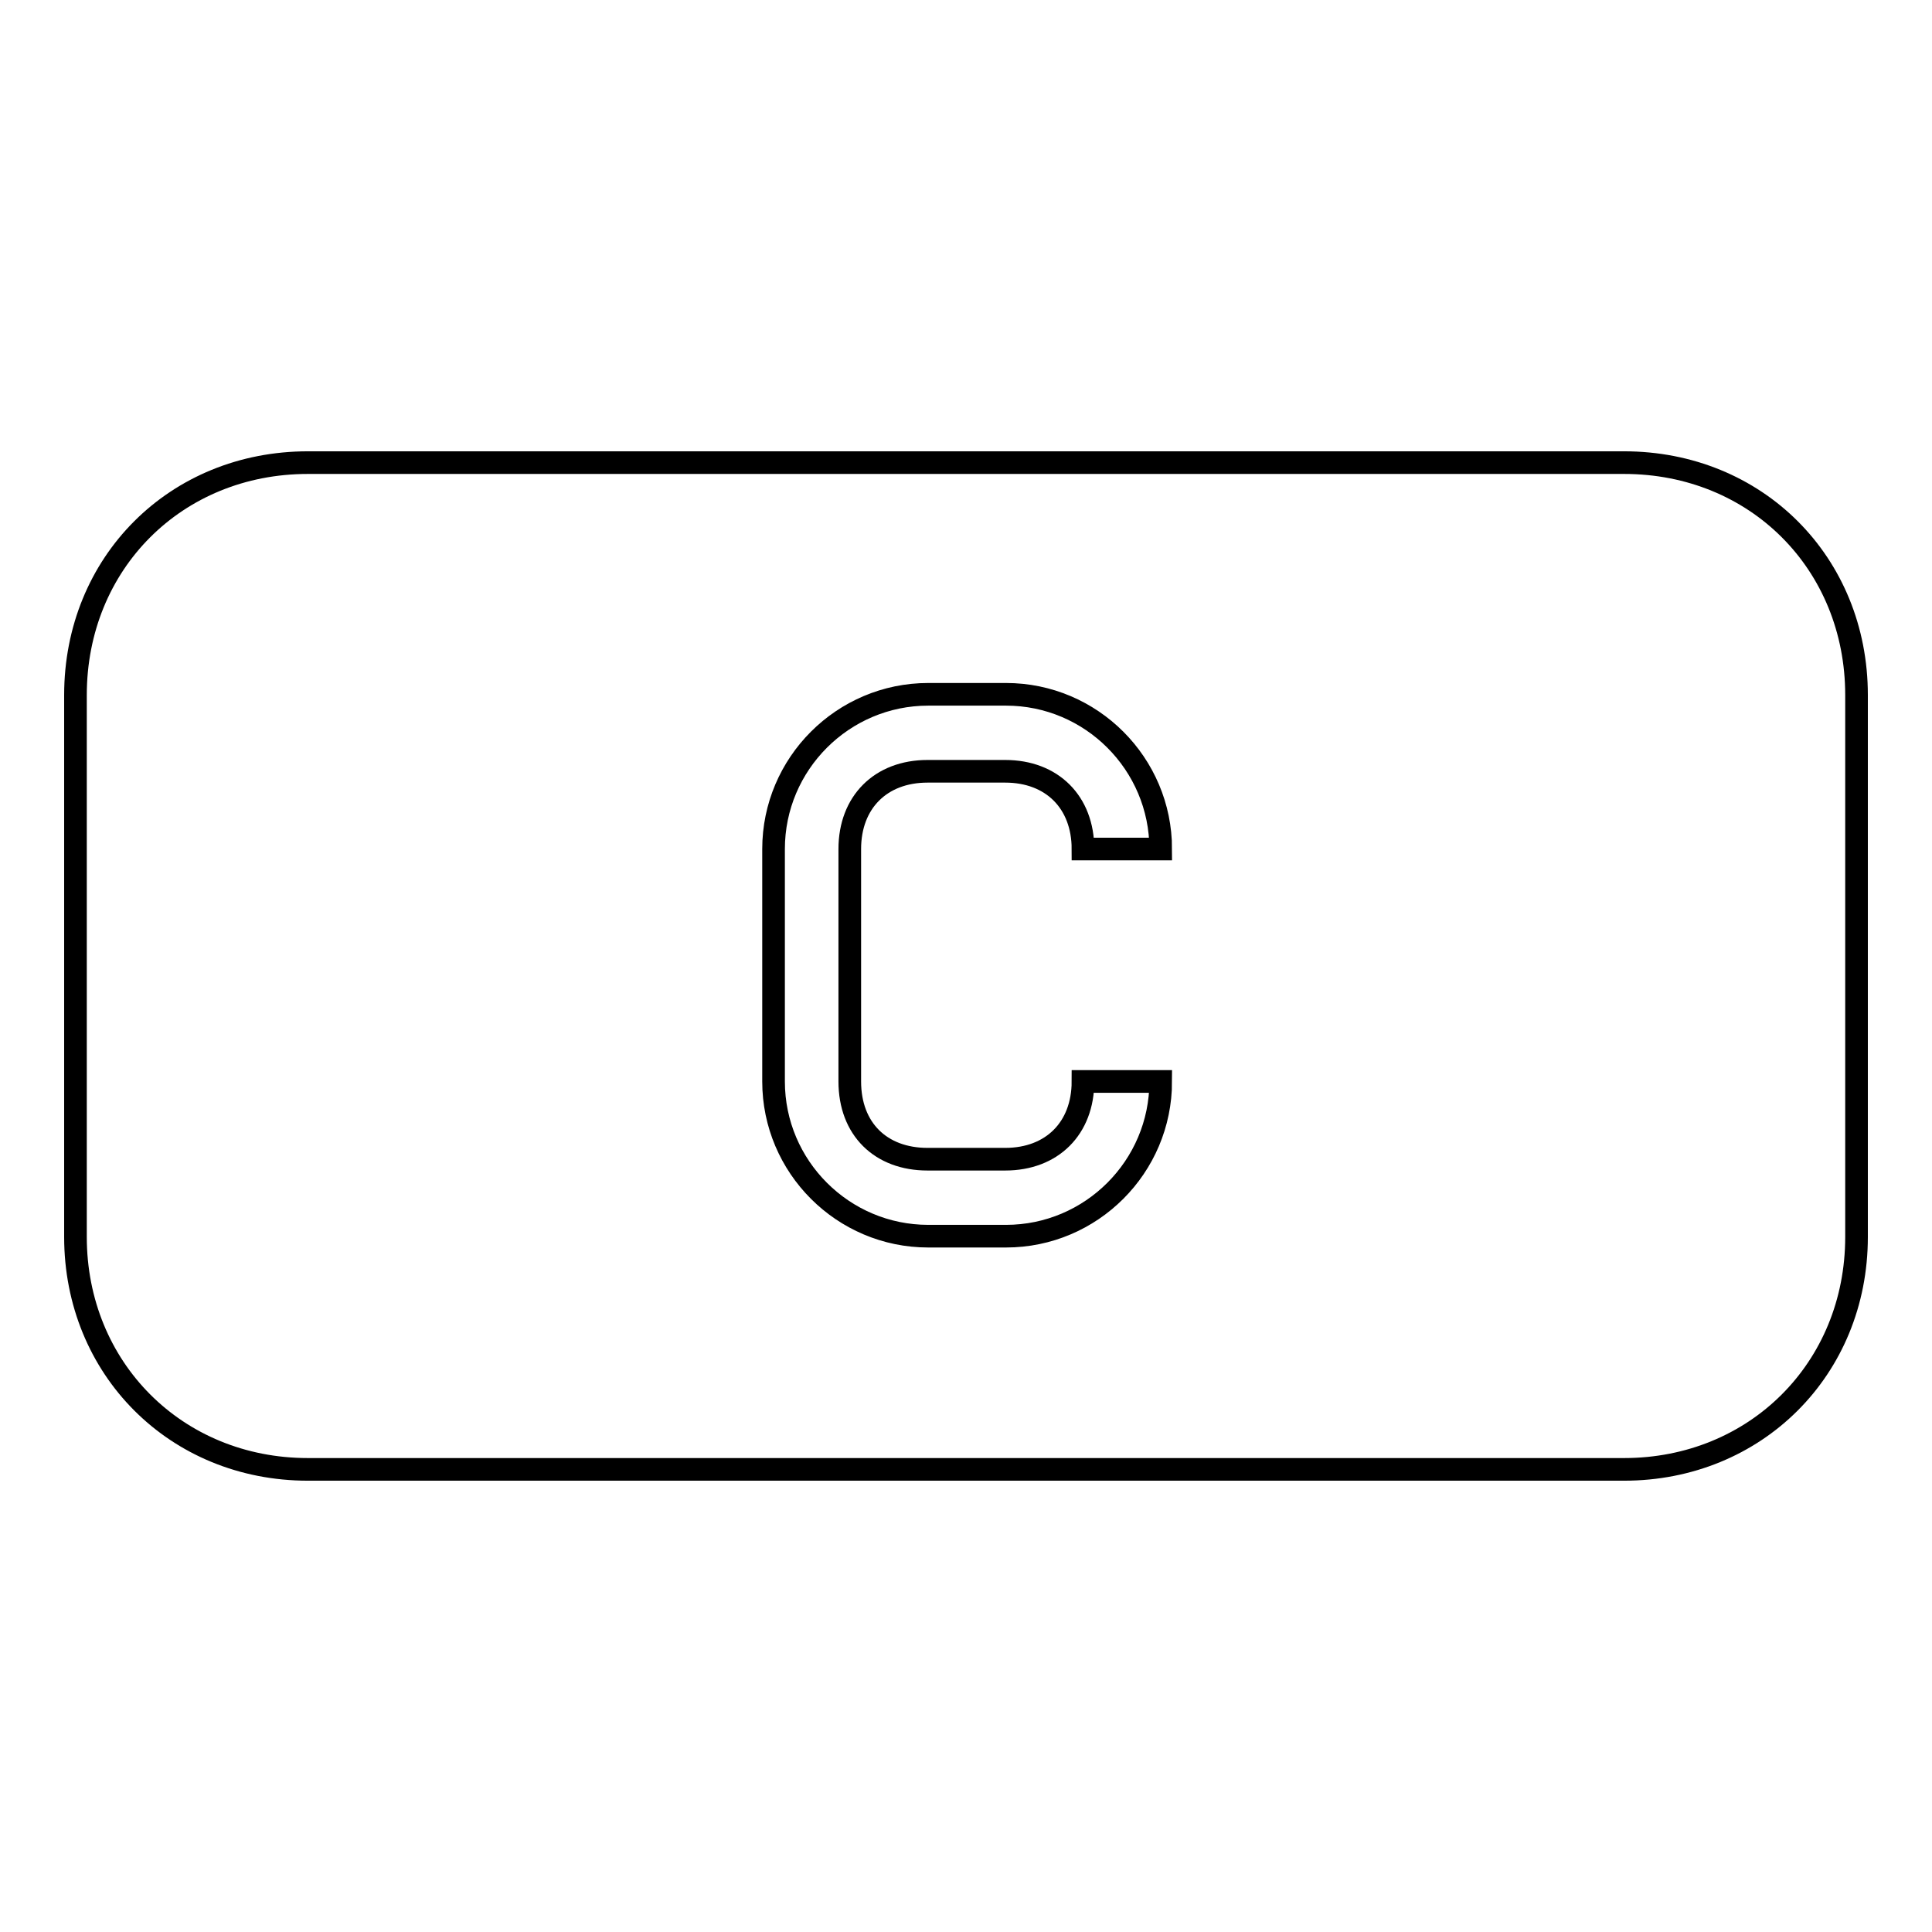 <?xml version="1.0" encoding="utf-8"?>
<!-- Svg Vector Icons : http://www.onlinewebfonts.com/icon -->
<!DOCTYPE svg PUBLIC "-//W3C//DTD SVG 1.1//EN" "http://www.w3.org/Graphics/SVG/1.1/DTD/svg11.dtd">
<svg version="1.1" xmlns="http://www.w3.org/2000/svg" xmlns:xlink="http://www.w3.org/1999/xlink" x="0px" y="0px" viewBox="0 0 256 256" enable-background="new 0 0 256 256" xml:space="preserve">
<g><g><g><path stroke-width="3" fill-opacity="0" stroke="#000000"  d="M215.2,61.3H40.8C23.3,61.3,10,74.6,10,92.1v71.8c0,17.4,13.3,30.8,30.8,30.8h174.4c17.4,0,30.8-13.3,30.8-30.8V92.1C246,74.6,232.7,61.3,215.2,61.3z M122.9,153.6h10.3c6.2,0,10.3-4.1,10.3-10.3h10.3c0,11.3-9.2,20.5-20.5,20.5h-10.3c-11.3,0-20.5-9.2-20.5-20.5v-30.8c0-11.3,9.2-20.5,20.5-20.5h10.3c11.3,0,20.5,9.2,20.5,20.5h-10.3c0-6.2-4.1-10.3-10.3-10.3h-10.3c-6.2,0-10.3,4.1-10.3,10.3v30.8C112.6,149.6,116.7,153.6,122.9,153.6z"/></g><g></g><g></g><g></g><g></g><g></g><g></g><g></g><g></g><g></g><g></g><g></g><g></g><g></g><g></g><g></g></g></g>
</svg>